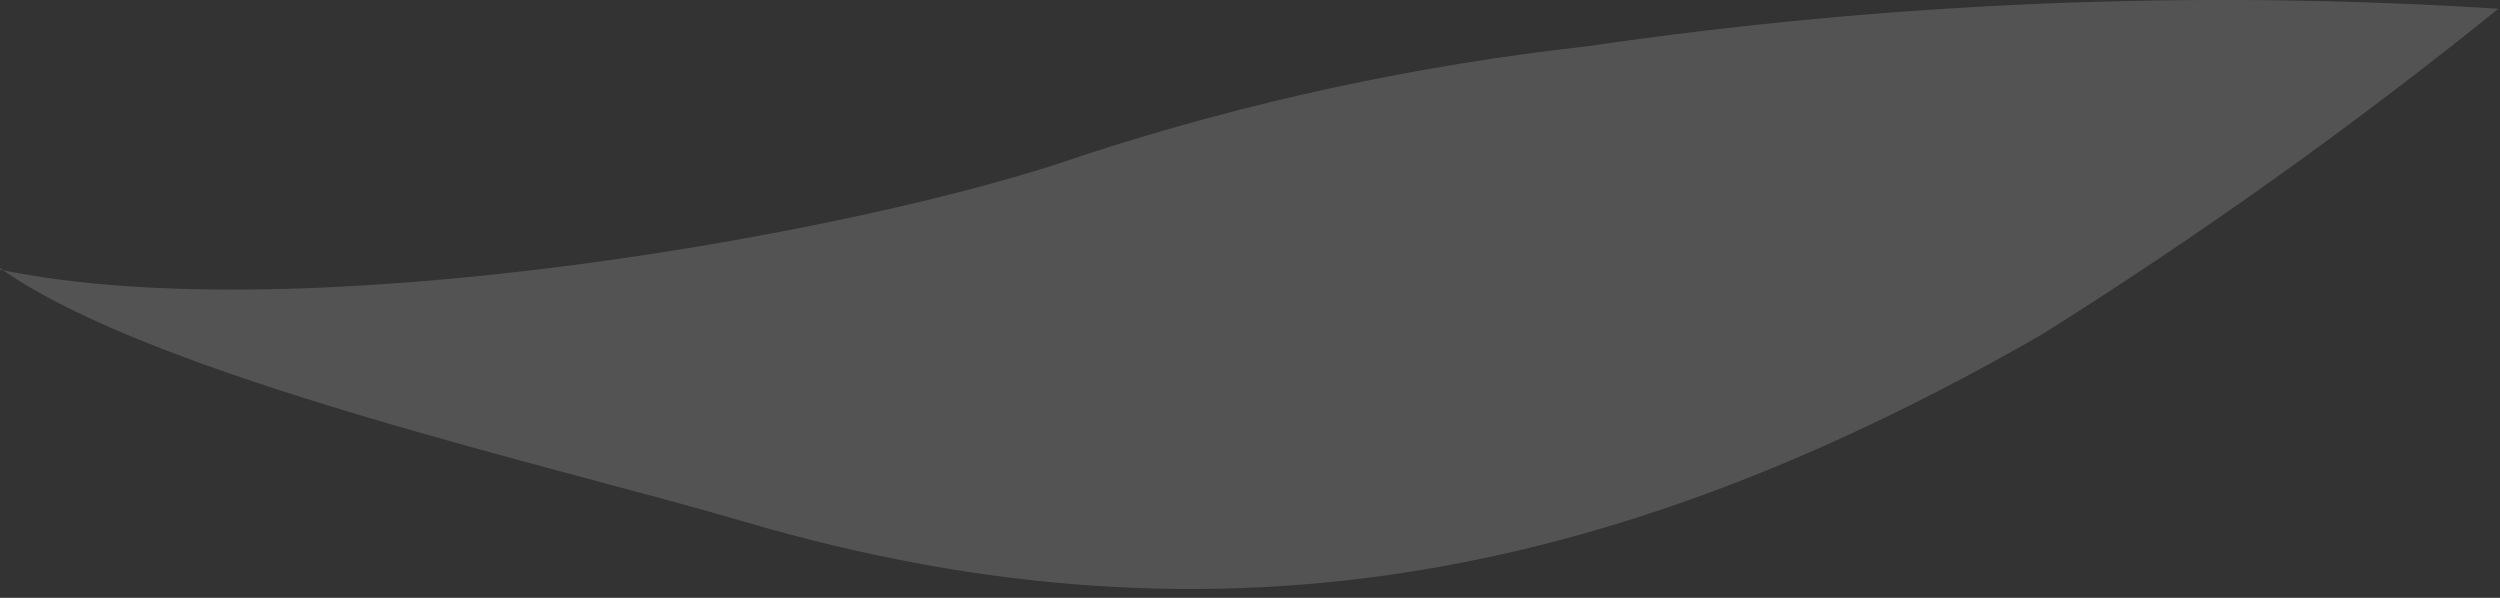 <?xml version="1.0" encoding="utf-8"?>
<svg xmlns="http://www.w3.org/2000/svg" fill="none" height="100%" overflow="visible" preserveAspectRatio="none" style="display: block;" viewBox="0 0 46 11" width="100%">
<rect x="0" y="0" width="46" height="11" fill="#333333" stroke="none"/>
<path clip-rule="evenodd" d="M0 4.961C5.54 6.121 15.87 4.291 19.95 2.851C22.96 1.871 26.063 1.2 29.21 0.851C34.757 0.038 40.375 -0.194 45.97 0.161C43.287 2.325 40.479 4.329 37.56 6.161C30.05 10.471 22.66 12.231 13.7 9.601C10.32 8.601 2.79 6.931 0 4.931V4.961Z" fill="white" fill-opacity="0.16" fill-rule="evenodd" id="Vector"/>
</svg>